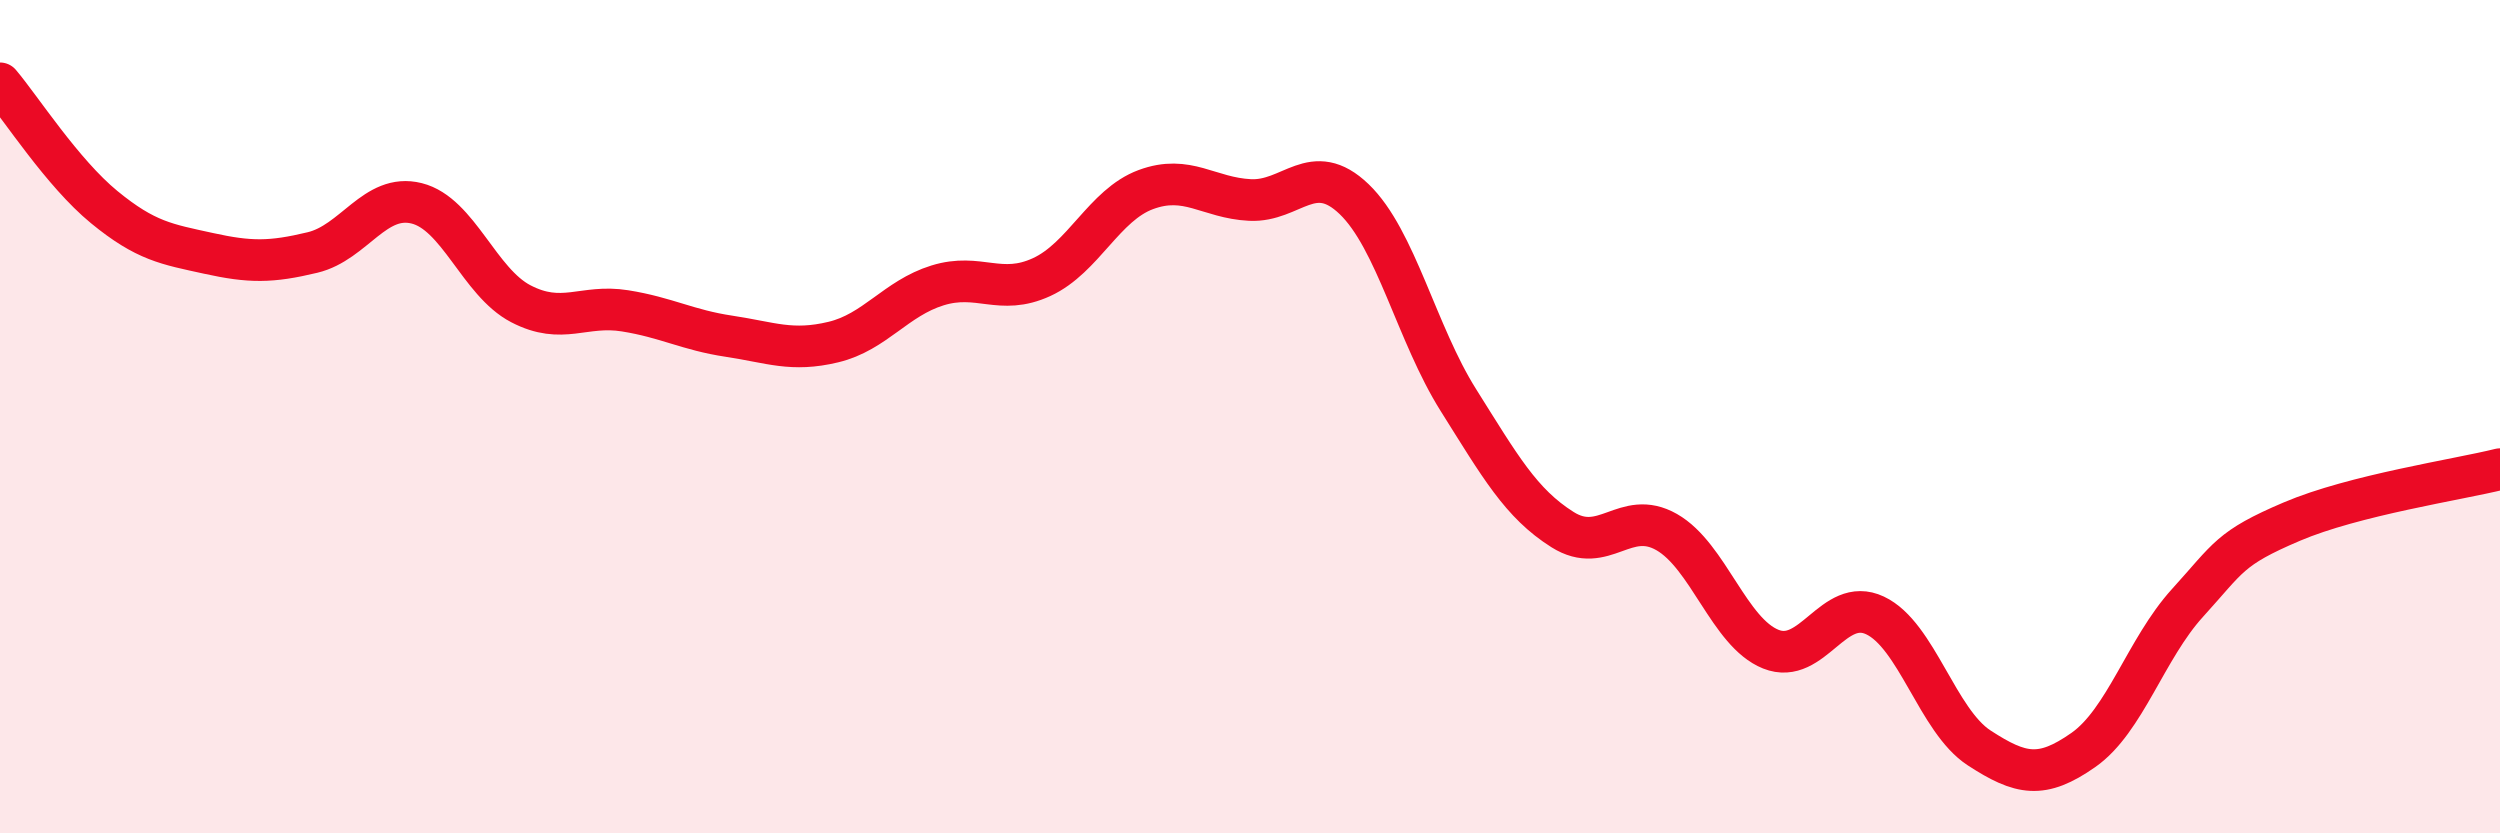 
    <svg width="60" height="20" viewBox="0 0 60 20" xmlns="http://www.w3.org/2000/svg">
      <path
        d="M 0,2 C 0.5,2.59 1.5,4.15 2.5,4.97 C 3.5,5.79 4,5.86 5,6.08 C 6,6.3 6.5,6.3 7.5,6.06 C 8.5,5.82 9,4.63 10,4.88 C 11,5.13 11.5,6.77 12.5,7.29 C 13.5,7.81 14,7.3 15,7.46 C 16,7.62 16.5,7.92 17.5,8.07 C 18.5,8.22 19,8.45 20,8.21 C 21,7.97 21.5,7.16 22.5,6.85 C 23.5,6.54 24,7.11 25,6.65 C 26,6.19 26.5,4.92 27.5,4.55 C 28.5,4.18 29,4.75 30,4.8 C 31,4.85 31.5,3.82 32.5,4.78 C 33.5,5.74 34,8.01 35,9.6 C 36,11.19 36.5,12.08 37.5,12.71 C 38.5,13.34 39,12.2 40,12.77 C 41,13.34 41.5,15.18 42.5,15.58 C 43.5,15.98 44,14.3 45,14.77 C 46,15.24 46.5,17.3 47.5,17.95 C 48.5,18.6 49,18.7 50,18 C 51,17.3 51.5,15.57 52.5,14.47 C 53.5,13.37 53.5,13.16 55,12.52 C 56.5,11.88 59,11.51 60,11.26L60 20L0 20Z"
        fill="#EB0A25"
        opacity="0.1"
        stroke-linecap="round"
        stroke-linejoin="round"
      />
      <path
        d="M 0,2 C 0.5,2.59 1.5,4.15 2.5,4.97 C 3.5,5.79 4,5.86 5,6.08 C 6,6.3 6.5,6.3 7.5,6.06 C 8.5,5.82 9,4.63 10,4.88 C 11,5.13 11.5,6.77 12.5,7.29 C 13.5,7.81 14,7.3 15,7.46 C 16,7.62 16.5,7.92 17.5,8.07 C 18.5,8.22 19,8.45 20,8.21 C 21,7.97 21.5,7.16 22.5,6.85 C 23.5,6.54 24,7.11 25,6.65 C 26,6.19 26.5,4.92 27.5,4.55 C 28.5,4.18 29,4.75 30,4.8 C 31,4.85 31.5,3.82 32.5,4.78 C 33.5,5.74 34,8.01 35,9.6 C 36,11.19 36.5,12.08 37.5,12.71 C 38.5,13.34 39,12.2 40,12.77 C 41,13.34 41.5,15.18 42.5,15.58 C 43.5,15.98 44,14.3 45,14.77 C 46,15.24 46.5,17.3 47.5,17.95 C 48.5,18.6 49,18.7 50,18 C 51,17.3 51.5,15.57 52.5,14.47 C 53.5,13.37 53.5,13.16 55,12.52 C 56.5,11.88 59,11.51 60,11.26"
        stroke="#EB0A25"
        stroke-width="1"
        fill="none"
        stroke-linecap="round"
        stroke-linejoin="round"
      />
    </svg>
  